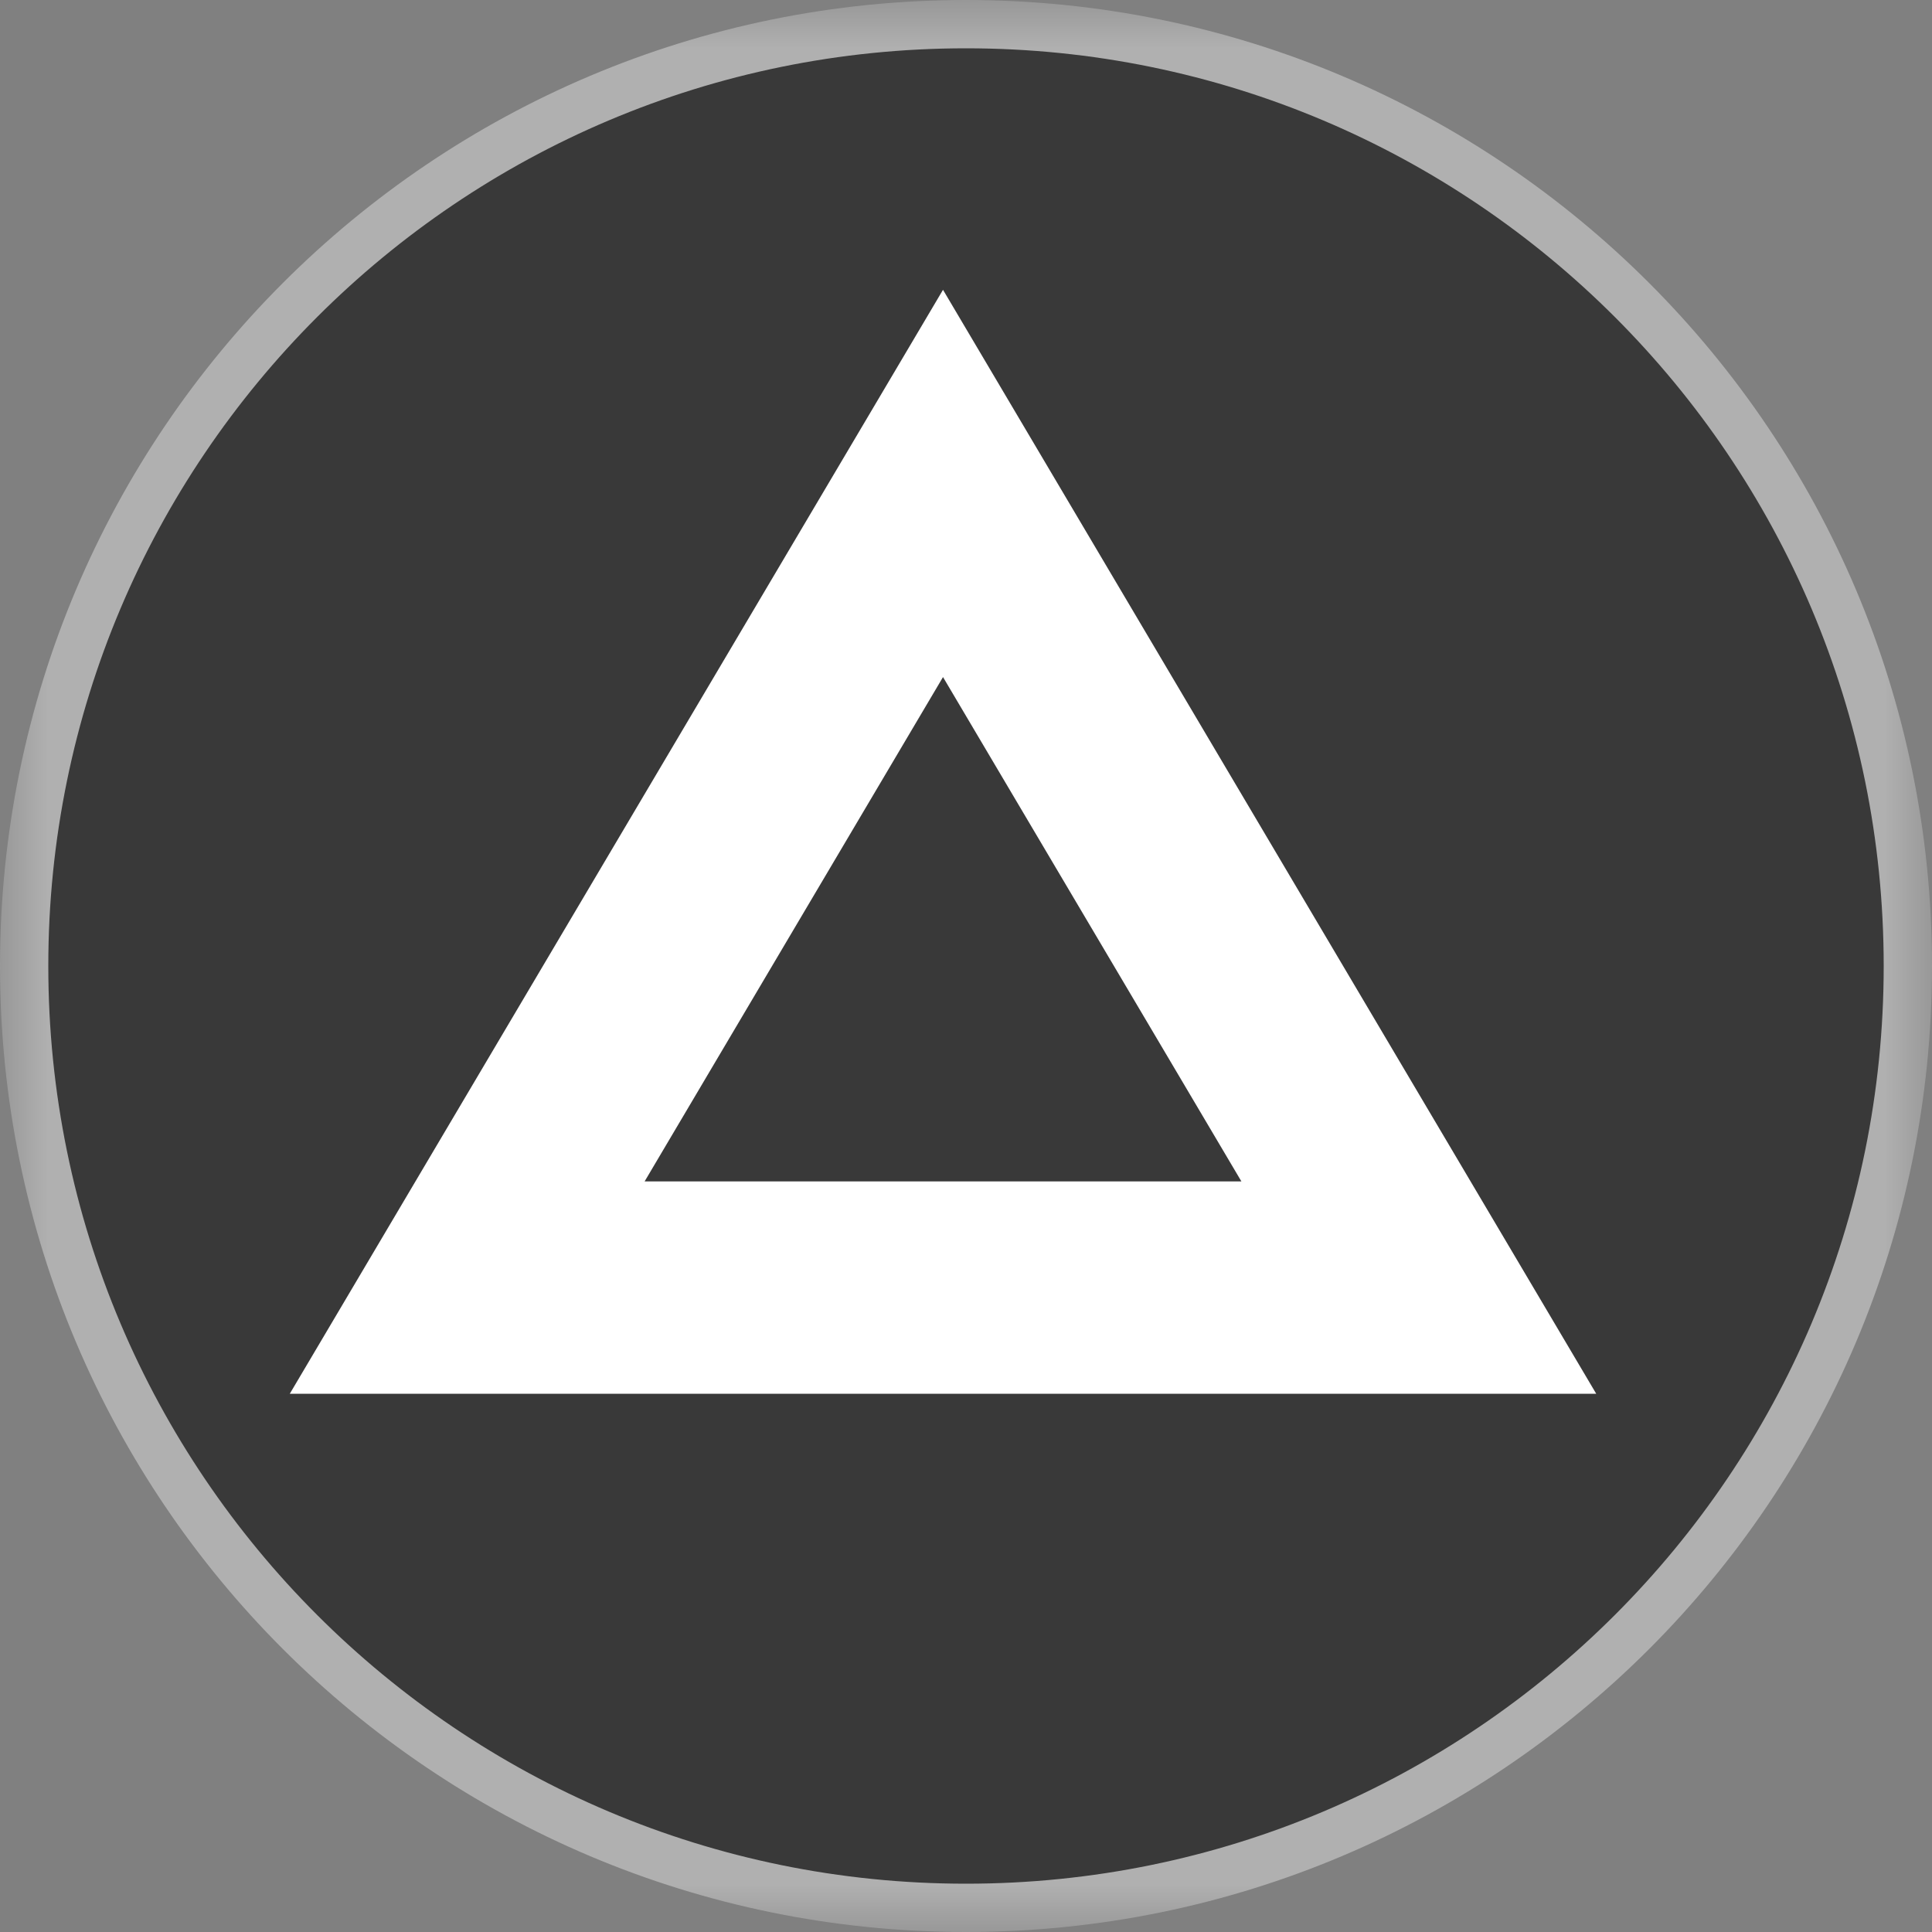 <svg width="20" height="20" viewBox="0 0 20 20" fill="none" xmlns="http://www.w3.org/2000/svg">
<rect x="0" y="0" width="20" height="20" fill="#808080" stroke="none"/>
<g clip-path="url(#clip0_5032_13283)">
<mask id="mask0_5032_13283" style="mask-type:luminance" maskUnits="userSpaceOnUse" x="0" y="0" width="20" height="20">
<path d="M20 0H0V20H20V0Z" fill="white"/>
</mask>
<g mask="url(#mask0_5032_13283)">
<path d="M19.75 10C19.75 15.385 15.385 19.75 10 19.75C4.615 19.75 0.25 15.385 0.25 10C0.25 4.615 4.615 0.25 10 0.25C15.385 0.25 19.75 4.615 19.75 10Z" fill="#393939" stroke="#B0B0B0" stroke-width="0.5"/>
</g>
<path fill-rule="evenodd" clip-rule="evenodd" d="M9.762 3L16.524 14.428H3L9.762 3ZM9.762 7.009L6.673 12.23H12.851L9.762 7.009Z" fill="white"/>
</g>
<defs>
<clipPath id="clip0_5032_13283">
<rect width="20" height="20" fill="white"/>
</clipPath>
</defs>
</svg>

